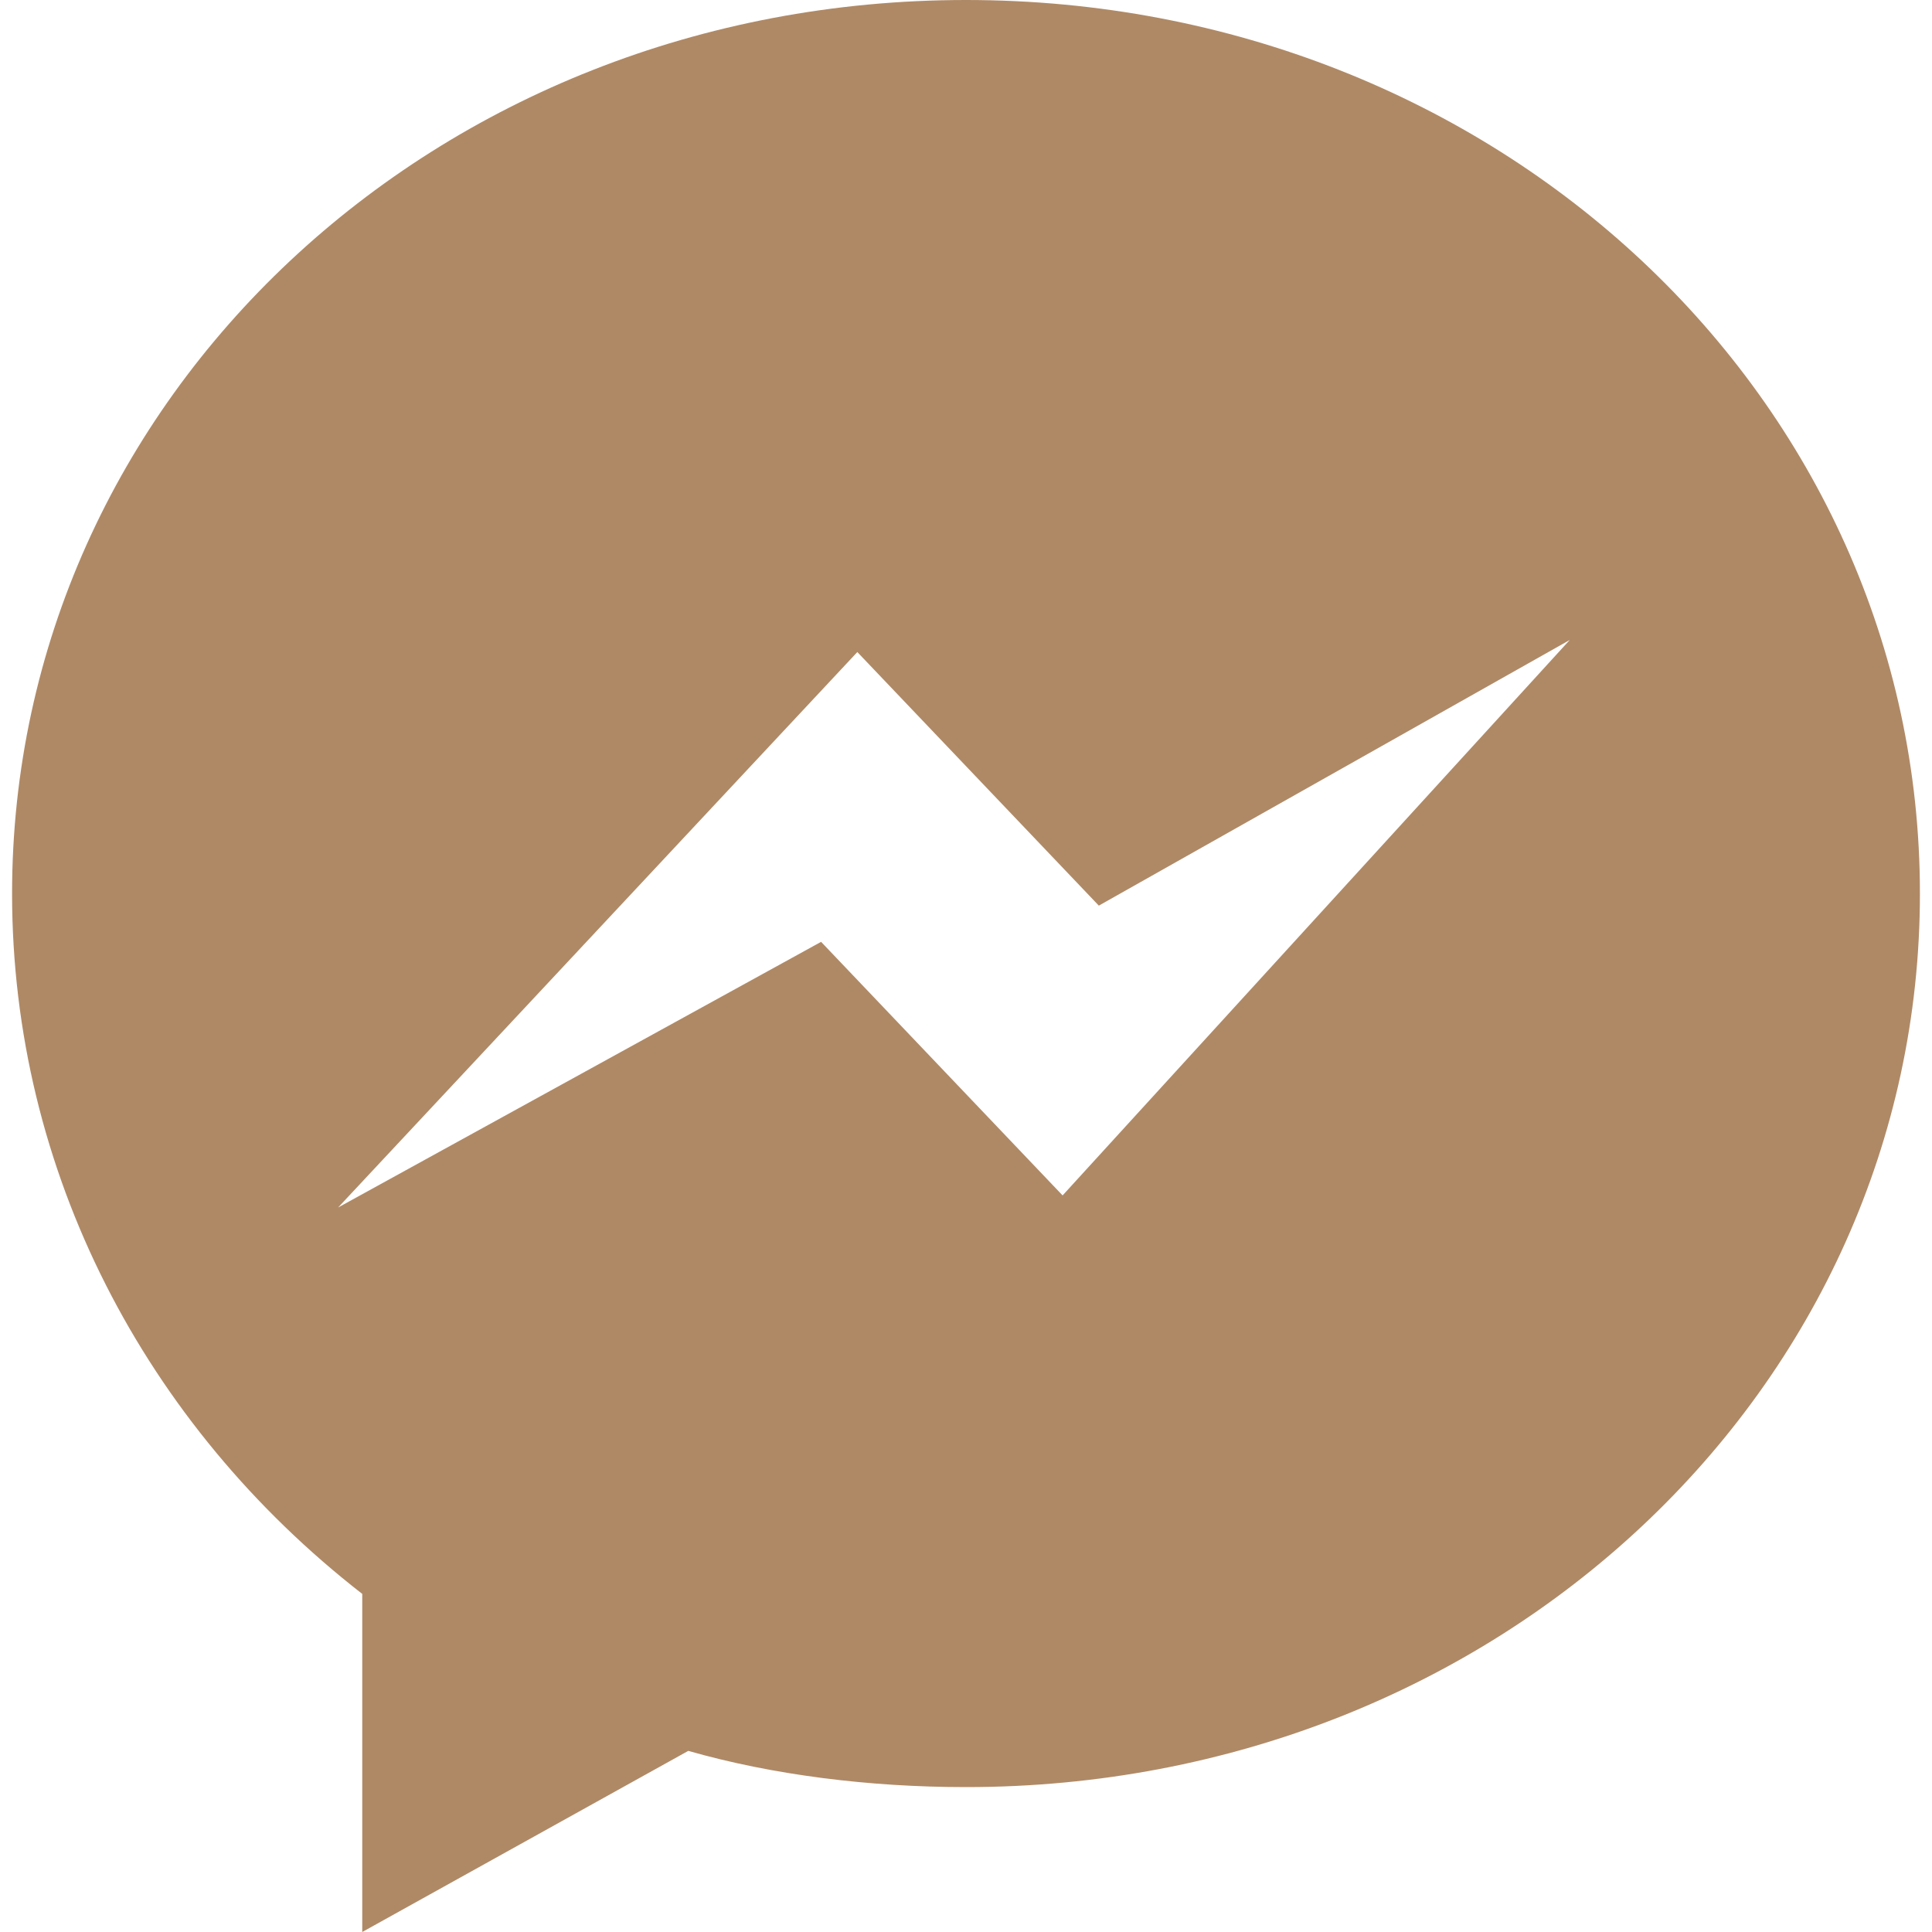 <?xml version="1.0" encoding="utf-8"?>
<!-- Generator: Adobe Illustrator 28.2.0, SVG Export Plug-In . SVG Version: 6.00 Build 0)  -->
<svg version="1.1" id="レイヤー_1" xmlns="http://www.w3.org/2000/svg" xmlns:xlink="http://www.w3.org/1999/xlink" x="0px"
	 y="0px" viewBox="0 0 16 16" style="enable-background:new 0 0 16 16;" xml:space="preserve">
<style type="text/css">
	.st0{fill:#AF8966;}
</style>
<g>
	<path class="st0" d="M8,0C3.6,0,0.1,3.3,0.1,7.4c0,2.3,1.1,4.4,2.9,5.8V16l2.7-1.5c0.7,0.2,1.5,0.3,2.3,0.3c4.4,0,7.9-3.3,7.9-7.4
		S12.4,0,8,0z M8.8,9.9l-2-2.1L2.8,10l4.3-4.6l2,2.1l3.9-2.2L8.8,9.9z"/>
</g>
</svg>
